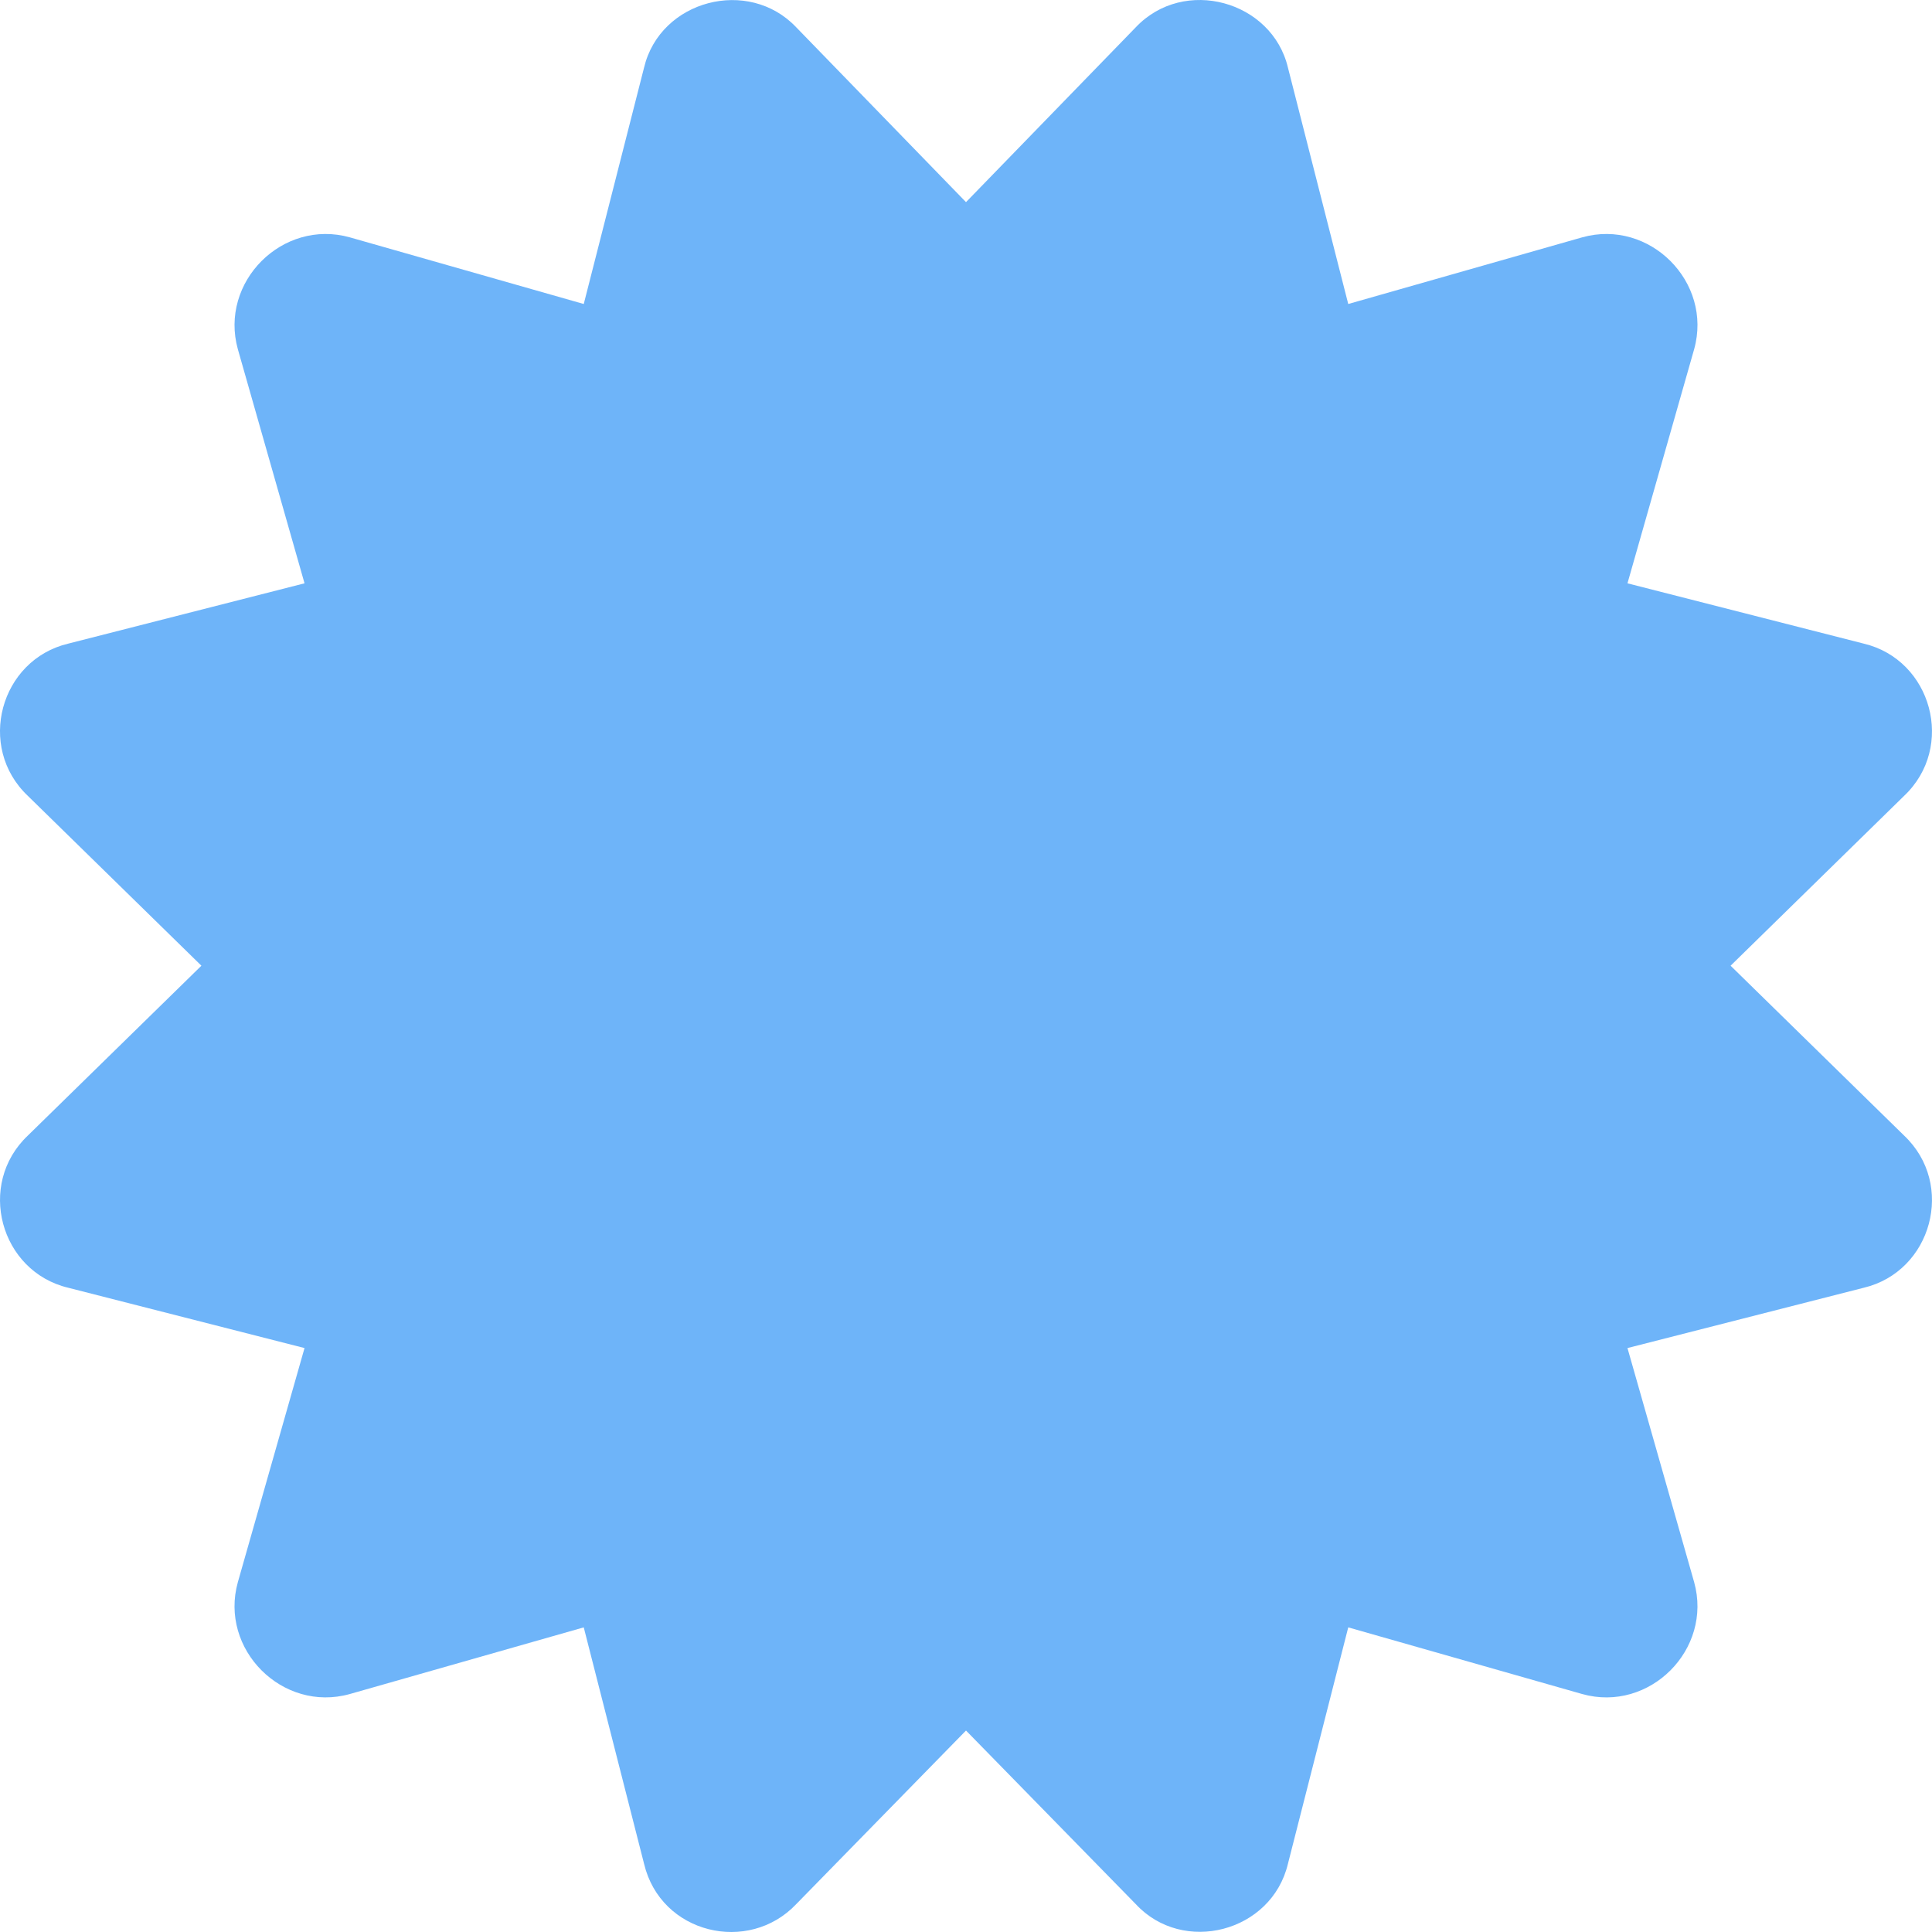 <svg width="40" height="40" viewBox="0 0 40 40" fill="none" xmlns="http://www.w3.org/2000/svg">
<g clip-path="url(#clip0_7350_12664)">
<path d="M35.83 19.994L39.422 16.478C40.493 15.464 39.994 13.662 38.589 13.326L33.695 12.077L35.075 7.232C35.465 5.838 34.15 4.524 32.757 4.914L27.914 6.294L26.665 1.398C26.335 0.015 24.513 -0.49 23.515 0.565L20 4.185L16.485 0.565C15.498 -0.478 13.669 -0 13.335 1.398L12.086 6.294L7.243 4.914C5.849 4.524 4.536 5.839 4.925 7.232L6.305 12.077L1.411 13.326C0.005 13.662 -0.493 15.464 0.577 16.478L4.17 19.994L0.577 23.51C-0.493 24.523 0.006 26.325 1.411 26.661L6.305 27.91L4.925 32.755C4.535 34.149 5.85 35.463 7.243 35.073L12.086 33.693L13.335 38.589C13.681 40.04 15.498 40.466 16.485 39.423L20 35.829L23.515 39.423C24.491 40.477 26.326 40.008 26.665 38.589L27.914 33.693L32.757 35.073C34.151 35.464 35.464 34.149 35.075 32.755L33.695 27.91L38.589 26.661C39.994 26.325 40.493 24.523 39.422 23.51L35.83 19.994V19.994Z" fill="#6EB4F9"/>
</g>
<defs>
<clipPath id="clip0_7350_12664">
<rect width="40" height="40" fill="white"/>
</clipPath>
</defs>
</svg>
